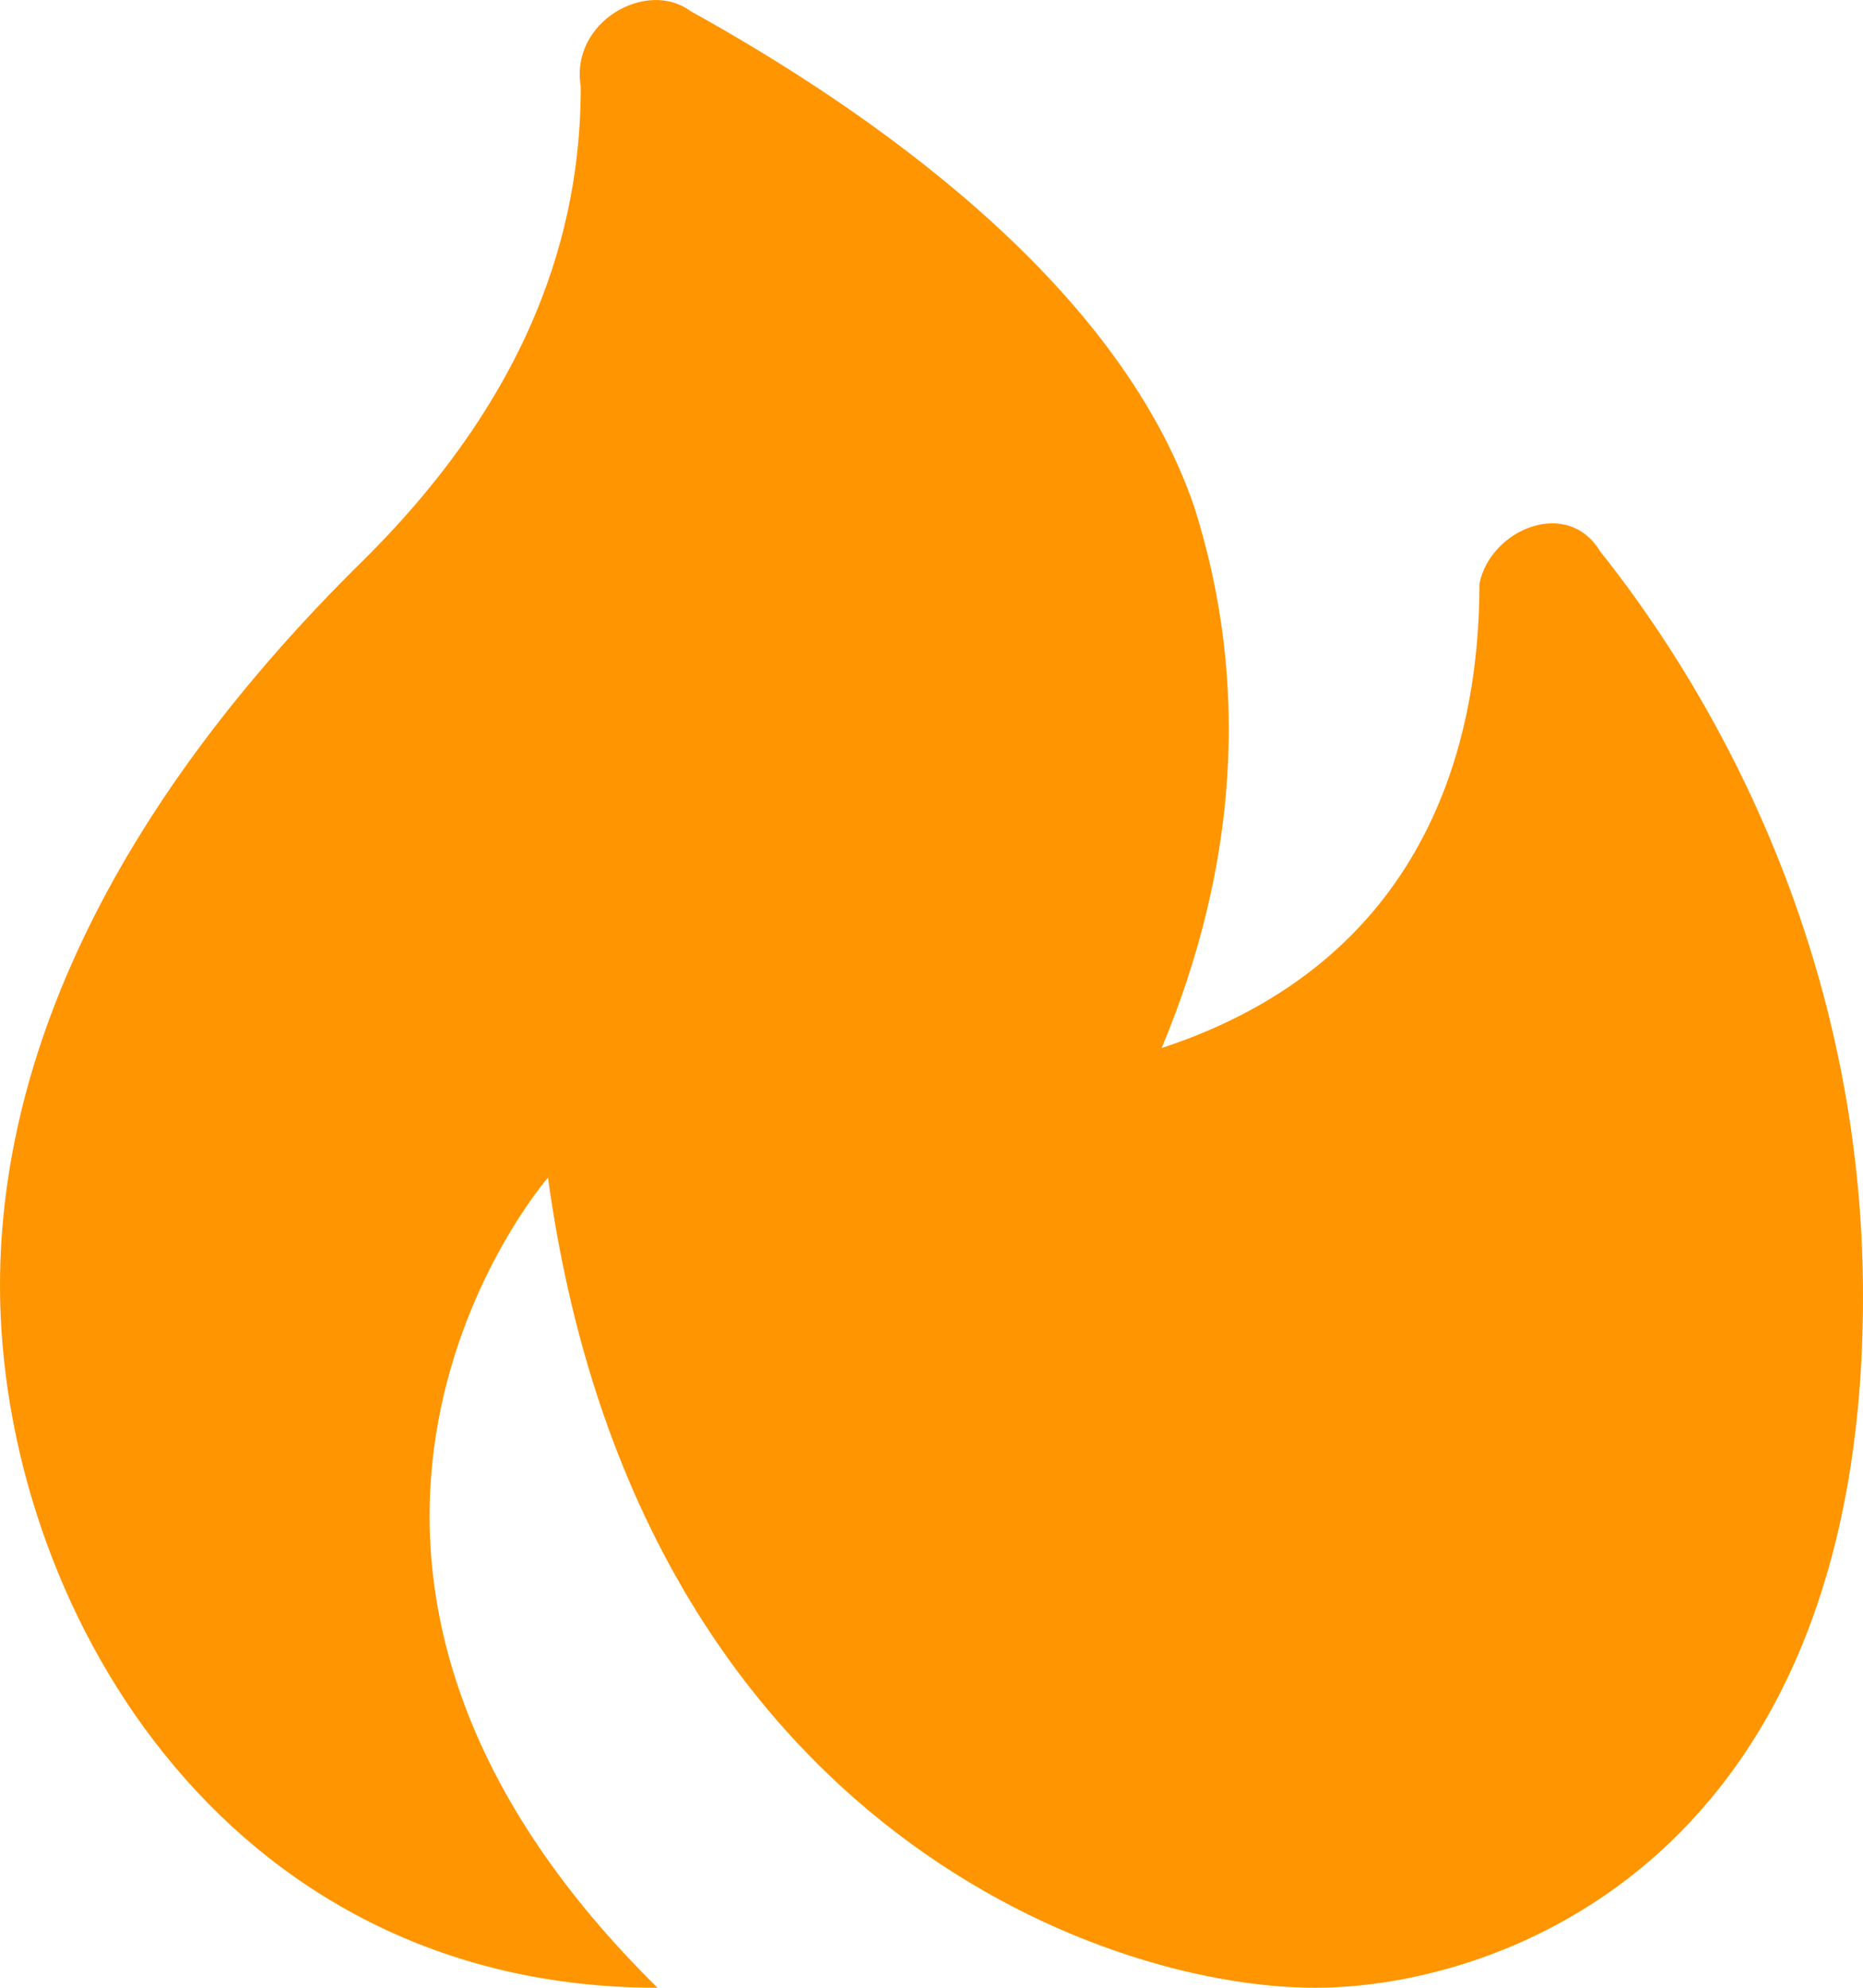 <svg width="15" height="16" viewBox="0 0 15 16" fill="none" xmlns="http://www.w3.org/2000/svg">
<path d="M11.912 4.697C11.912 6.001 11.471 7.74 9.353 8.436C9.971 6.958 10.059 5.479 9.618 4.088C9 2.262 6.971 0.871 5.559 0.089C5.206 -0.172 4.588 0.176 4.676 0.697C4.676 1.654 4.412 3.045 2.912 4.523C0.971 6.436 0 8.436 0 10.348C0 12.87 1.765 16 5.294 16C1.765 12.522 4.412 9.479 4.412 9.479C5.118 14.609 8.824 16 10.588 16C12.088 16 15 14.957 15 10.435C15 7.74 13.853 5.653 12.882 4.436C12.618 4.001 12 4.262 11.912 4.697Z" fill="#FF9500"/>
</svg>
